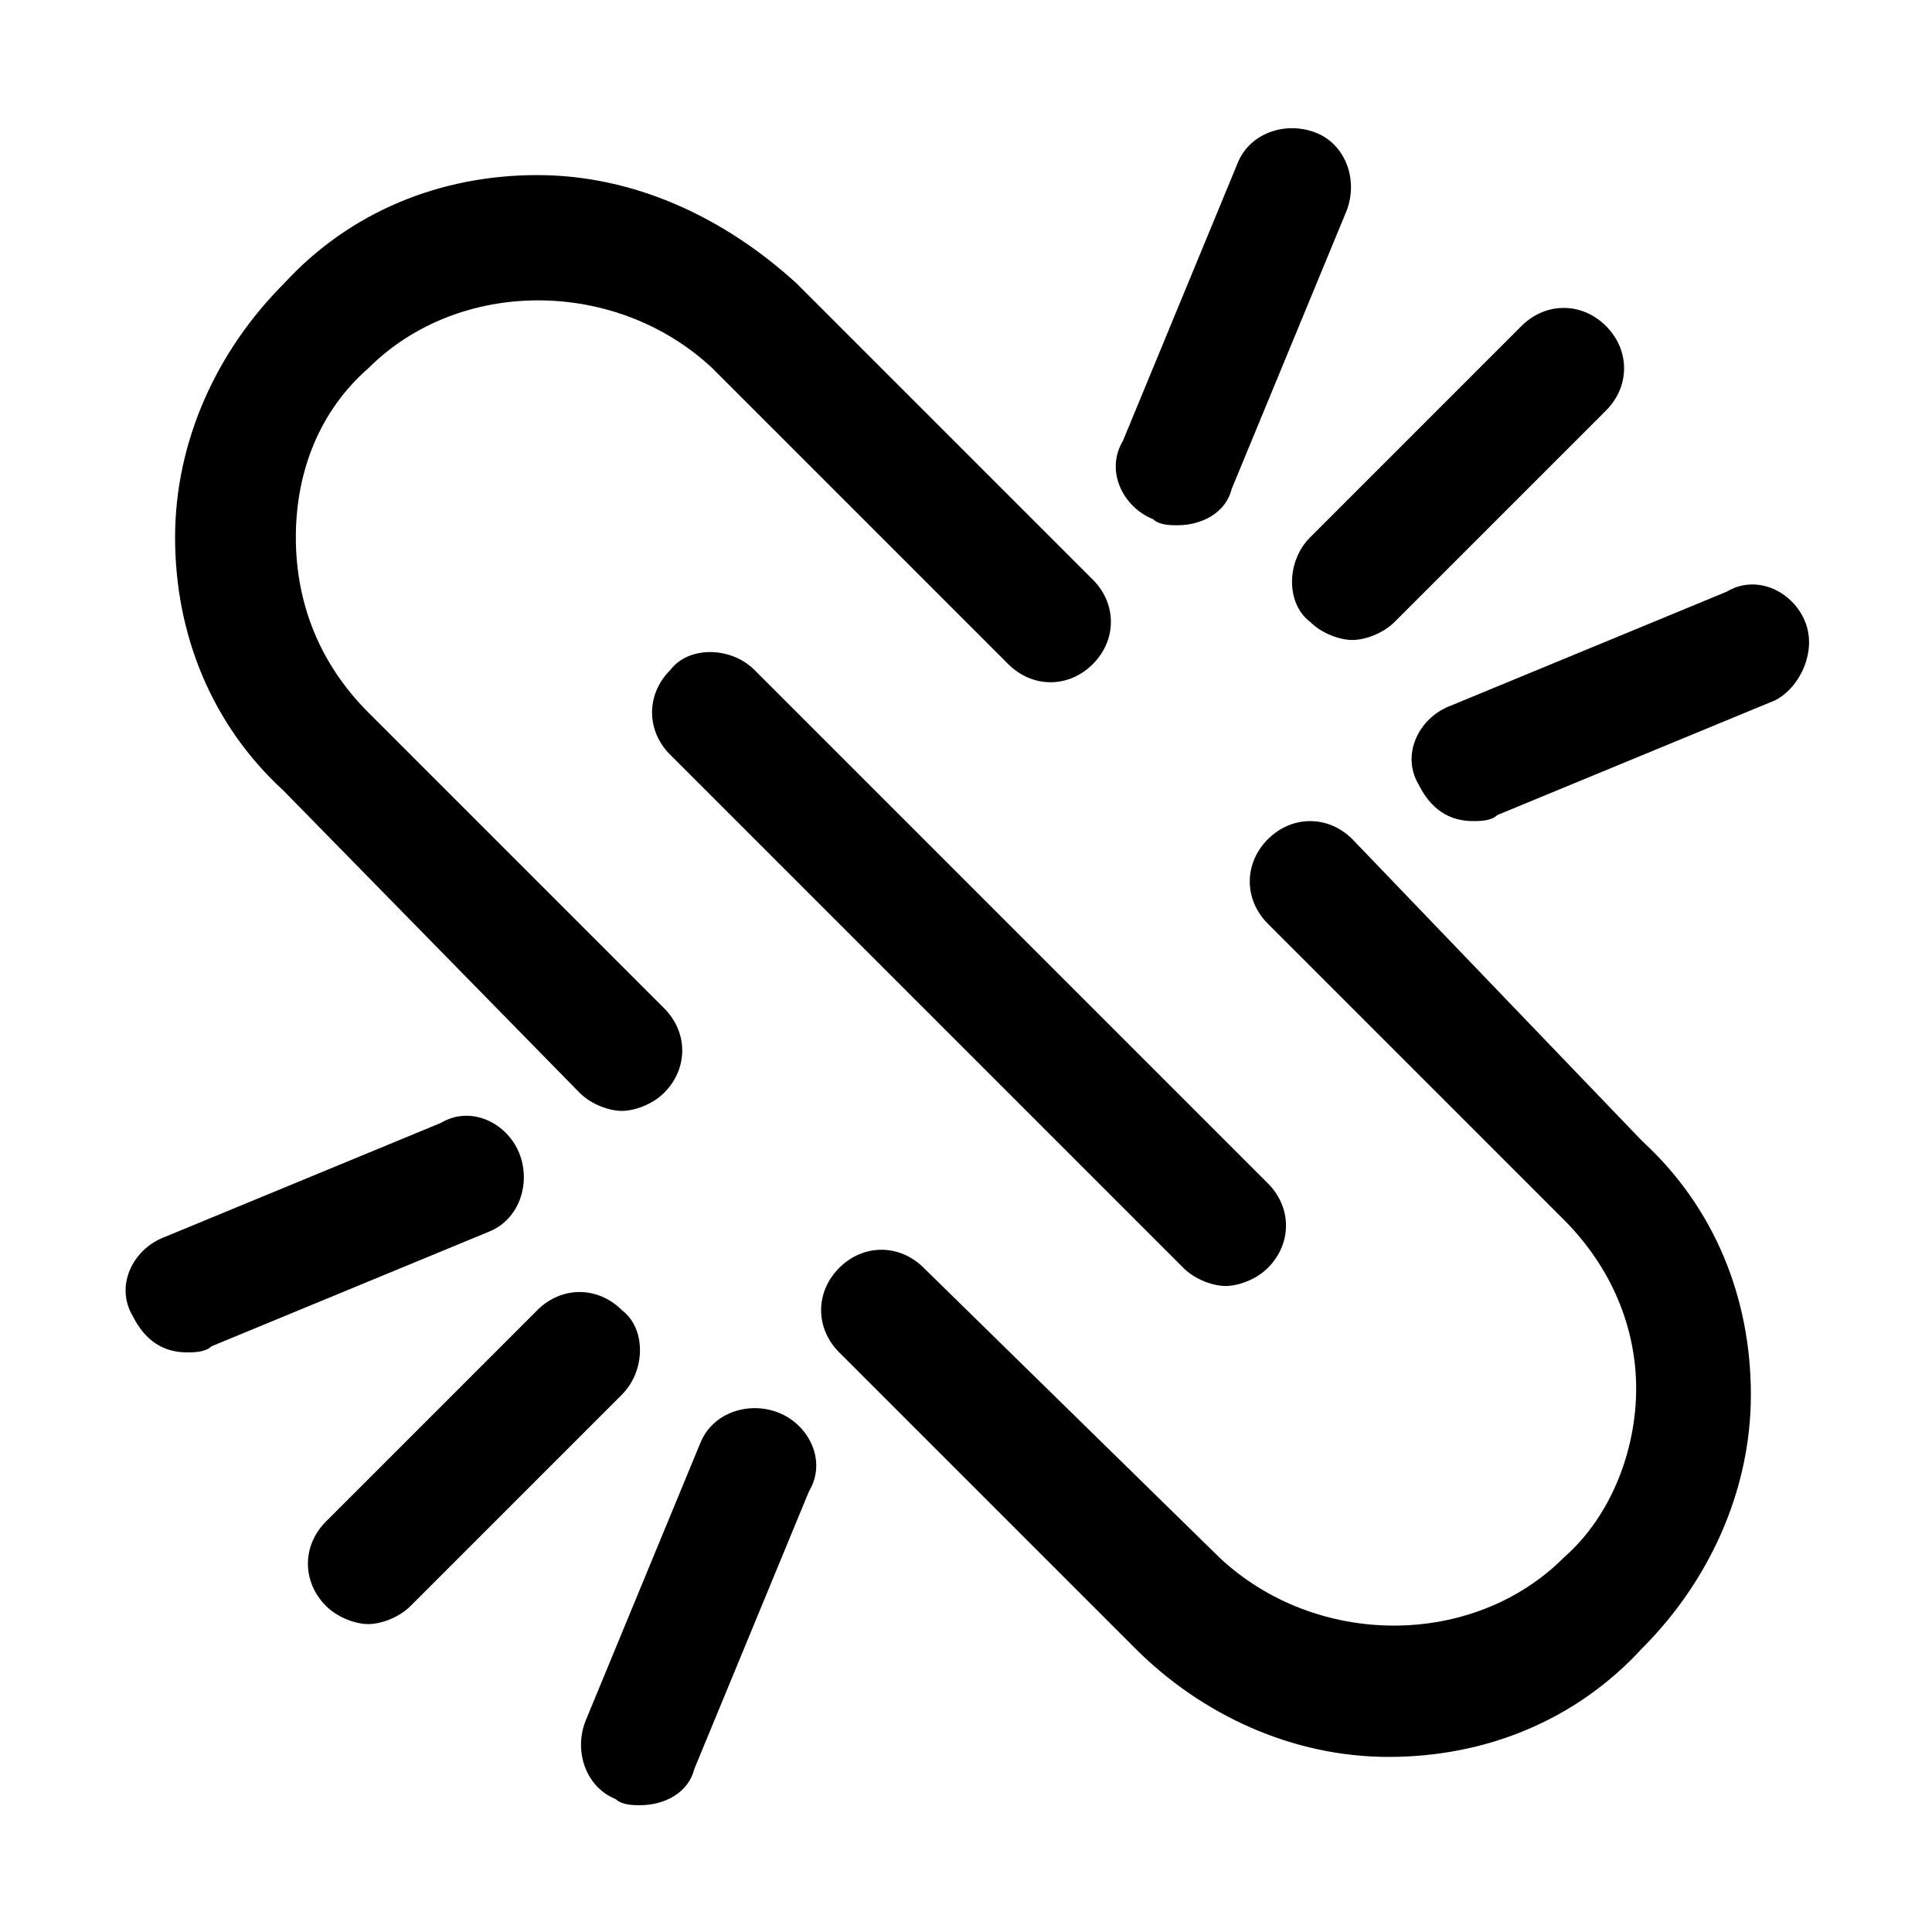 <?xml version="1.0" encoding="utf-8"?>

<!-- Uploaded to: SVG Repo, www.svgrepo.com, Generator: SVG Repo Mixer Tools -->
<svg fill="#000000" height="800px" width="800px" version="1.1" id="Icons" xmlns="http://www.w3.org/2000/svg" xmlns:xlink="http://www.w3.org/1999/xlink" 
	 viewBox="0 0 32 32" xml:space="preserve">
<g>
	<path d="M9.6,18.1c0.2,0.2,0.5,0.3,0.7,0.3s0.5-0.1,0.7-0.3c0.4-0.4,0.4-1,0-1.4l-4.9-4.9C5.3,11,4.9,10,4.9,8.9s0.4-2.1,1.2-2.8
		c1.5-1.5,4.1-1.5,5.7,0l4.9,4.9c0.4,0.4,1,0.4,1.4,0s0.4-1,0-1.4l-4.9-4.9C12,3.6,10.5,2.9,8.9,2.9c-1.6,0-3.1,0.6-4.2,1.8
		C3.6,5.8,2.9,7.3,2.9,8.9s0.6,3.1,1.8,4.2L9.6,18.1z"/>
	<path d="M22.4,13.9c-0.4-0.4-1-0.4-1.4,0s-0.4,1,0,1.4l4.9,4.9c0.8,0.8,1.2,1.8,1.2,2.8s-0.4,2.1-1.2,2.8c-1.5,1.5-4.1,1.5-5.7,0
		L15.3,21c-0.4-0.4-1-0.4-1.4,0s-0.4,1,0,1.4l4.9,4.9c1.1,1.1,2.6,1.8,4.2,1.8c1.6,0,3.1-0.6,4.2-1.8c1.1-1.1,1.8-2.6,1.8-4.2
		s-0.6-3.1-1.8-4.2L22.4,13.9z"/>
	<path d="M11.1,11.1c-0.4,0.4-0.4,1,0,1.4l8.5,8.5c0.2,0.2,0.5,0.3,0.7,0.3s0.5-0.1,0.7-0.3c0.4-0.4,0.4-1,0-1.4l-8.5-8.5
		C12.1,10.7,11.4,10.7,11.1,11.1z"/>
	<path d="M8.6,19.1c-0.2-0.5-0.8-0.8-1.3-0.5l-4.6,1.9c-0.5,0.2-0.8,0.8-0.5,1.3c0.2,0.4,0.5,0.6,0.9,0.6c0.1,0,0.3,0,0.4-0.1
		l4.6-1.9C8.6,20.2,8.8,19.6,8.6,19.1z"/>
	<path d="M10.3,21.7c-0.4-0.4-1-0.4-1.4,0l-3.5,3.5c-0.4,0.4-0.4,1,0,1.4c0.2,0.2,0.5,0.3,0.7,0.3s0.5-0.1,0.7-0.3l3.5-3.5
		C10.7,22.7,10.7,22,10.3,21.7z"/>
	<path d="M12.9,23.4c-0.5-0.2-1.1,0-1.3,0.5l-1.9,4.6c-0.2,0.5,0,1.1,0.5,1.3c0.1,0.1,0.3,0.1,0.4,0.1c0.4,0,0.8-0.2,0.9-0.6
		l1.9-4.6C13.7,24.2,13.4,23.6,12.9,23.4z"/>
	<path d="M29.9,10.3c-0.2-0.5-0.8-0.8-1.3-0.5l-4.6,1.9c-0.5,0.2-0.8,0.8-0.5,1.3c0.2,0.4,0.5,0.6,0.9,0.6c0.1,0,0.3,0,0.4-0.1
		l4.6-1.9C29.8,11.4,30.1,10.8,29.9,10.3z"/>
	<path d="M21.7,10.3c0.2,0.2,0.5,0.3,0.7,0.3s0.5-0.1,0.7-0.3l3.5-3.5c0.4-0.4,0.4-1,0-1.4s-1-0.4-1.4,0l-3.5,3.5
		C21.3,9.3,21.3,10,21.7,10.3z"/>
	<path d="M19.1,8.6c0.1,0.1,0.3,0.1,0.4,0.1c0.4,0,0.8-0.2,0.9-0.6l1.9-4.6c0.2-0.5,0-1.1-0.5-1.3c-0.5-0.2-1.1,0-1.3,0.5l-1.9,4.6
		C18.3,7.8,18.6,8.4,19.1,8.6z"/>
</g>
</svg>